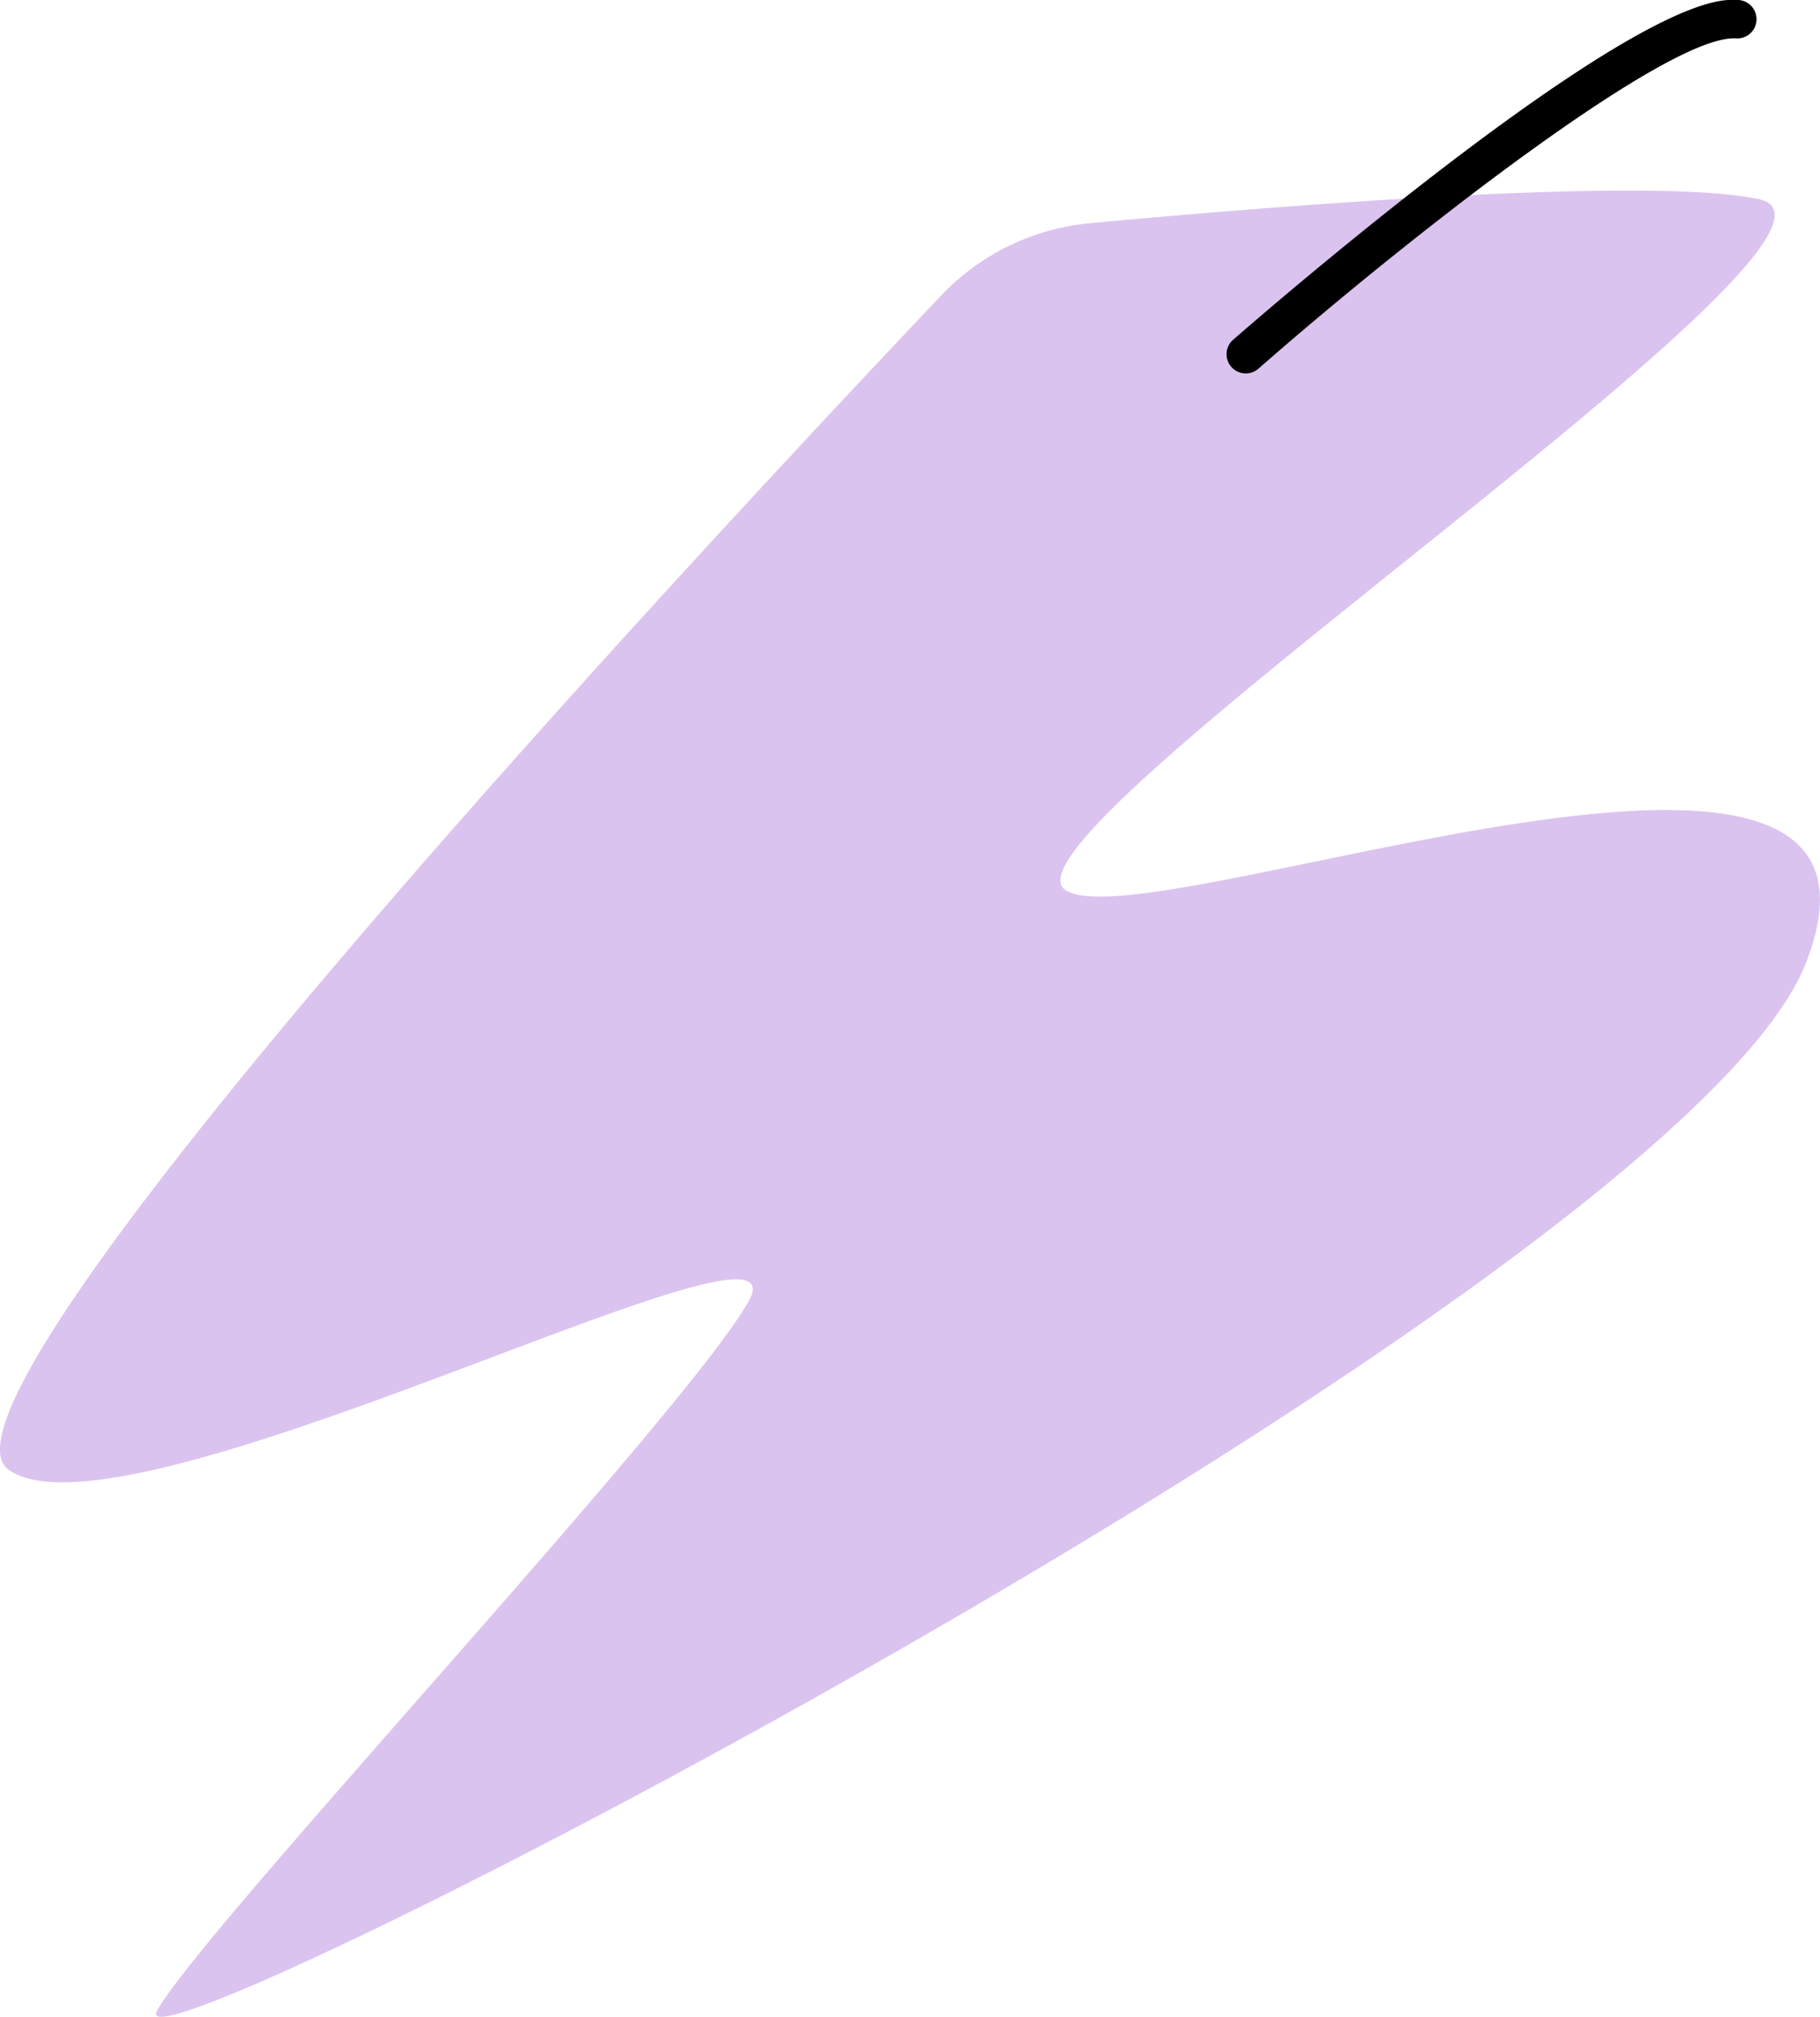 <?xml version="1.0" encoding="UTF-8"?> <svg xmlns="http://www.w3.org/2000/svg" viewBox="0 0 142.25 157.6"><defs><style>.cls-1{fill:#dbc3ef;}</style></defs><g id="Слой_2" data-name="Слой 2"><g id="Направляющие"><g id="Обложка"><path class="cls-1" d="M85.2,17.44A18.42,18.42,0,0,0,73.55,23.1c-18,19-80.8,86.18-72.86,91.76,9.25,6.51,63-22.15,57.79-13.11s-42.59,48.89-46.21,55.38,119.09-56.52,128.91-81.95S89.85,73.69,83.3,69.57s65.49-51.45,54.2-54C128.87,13.7,98.88,16.17,85.2,17.44Z"></path><path d="M97.38,29.18a1.5,1.5,0,0,1-1-2.63c.08-.07,7.75-6.79,16.31-13.35C130.37-.36,134.52-.08,135.89,0a1.5,1.5,0,1,1-.21,3c-5.33-.33-25.71,15.63-37.31,25.8A1.51,1.51,0,0,1,97.38,29.18Z"></path></g></g></g></svg> 
